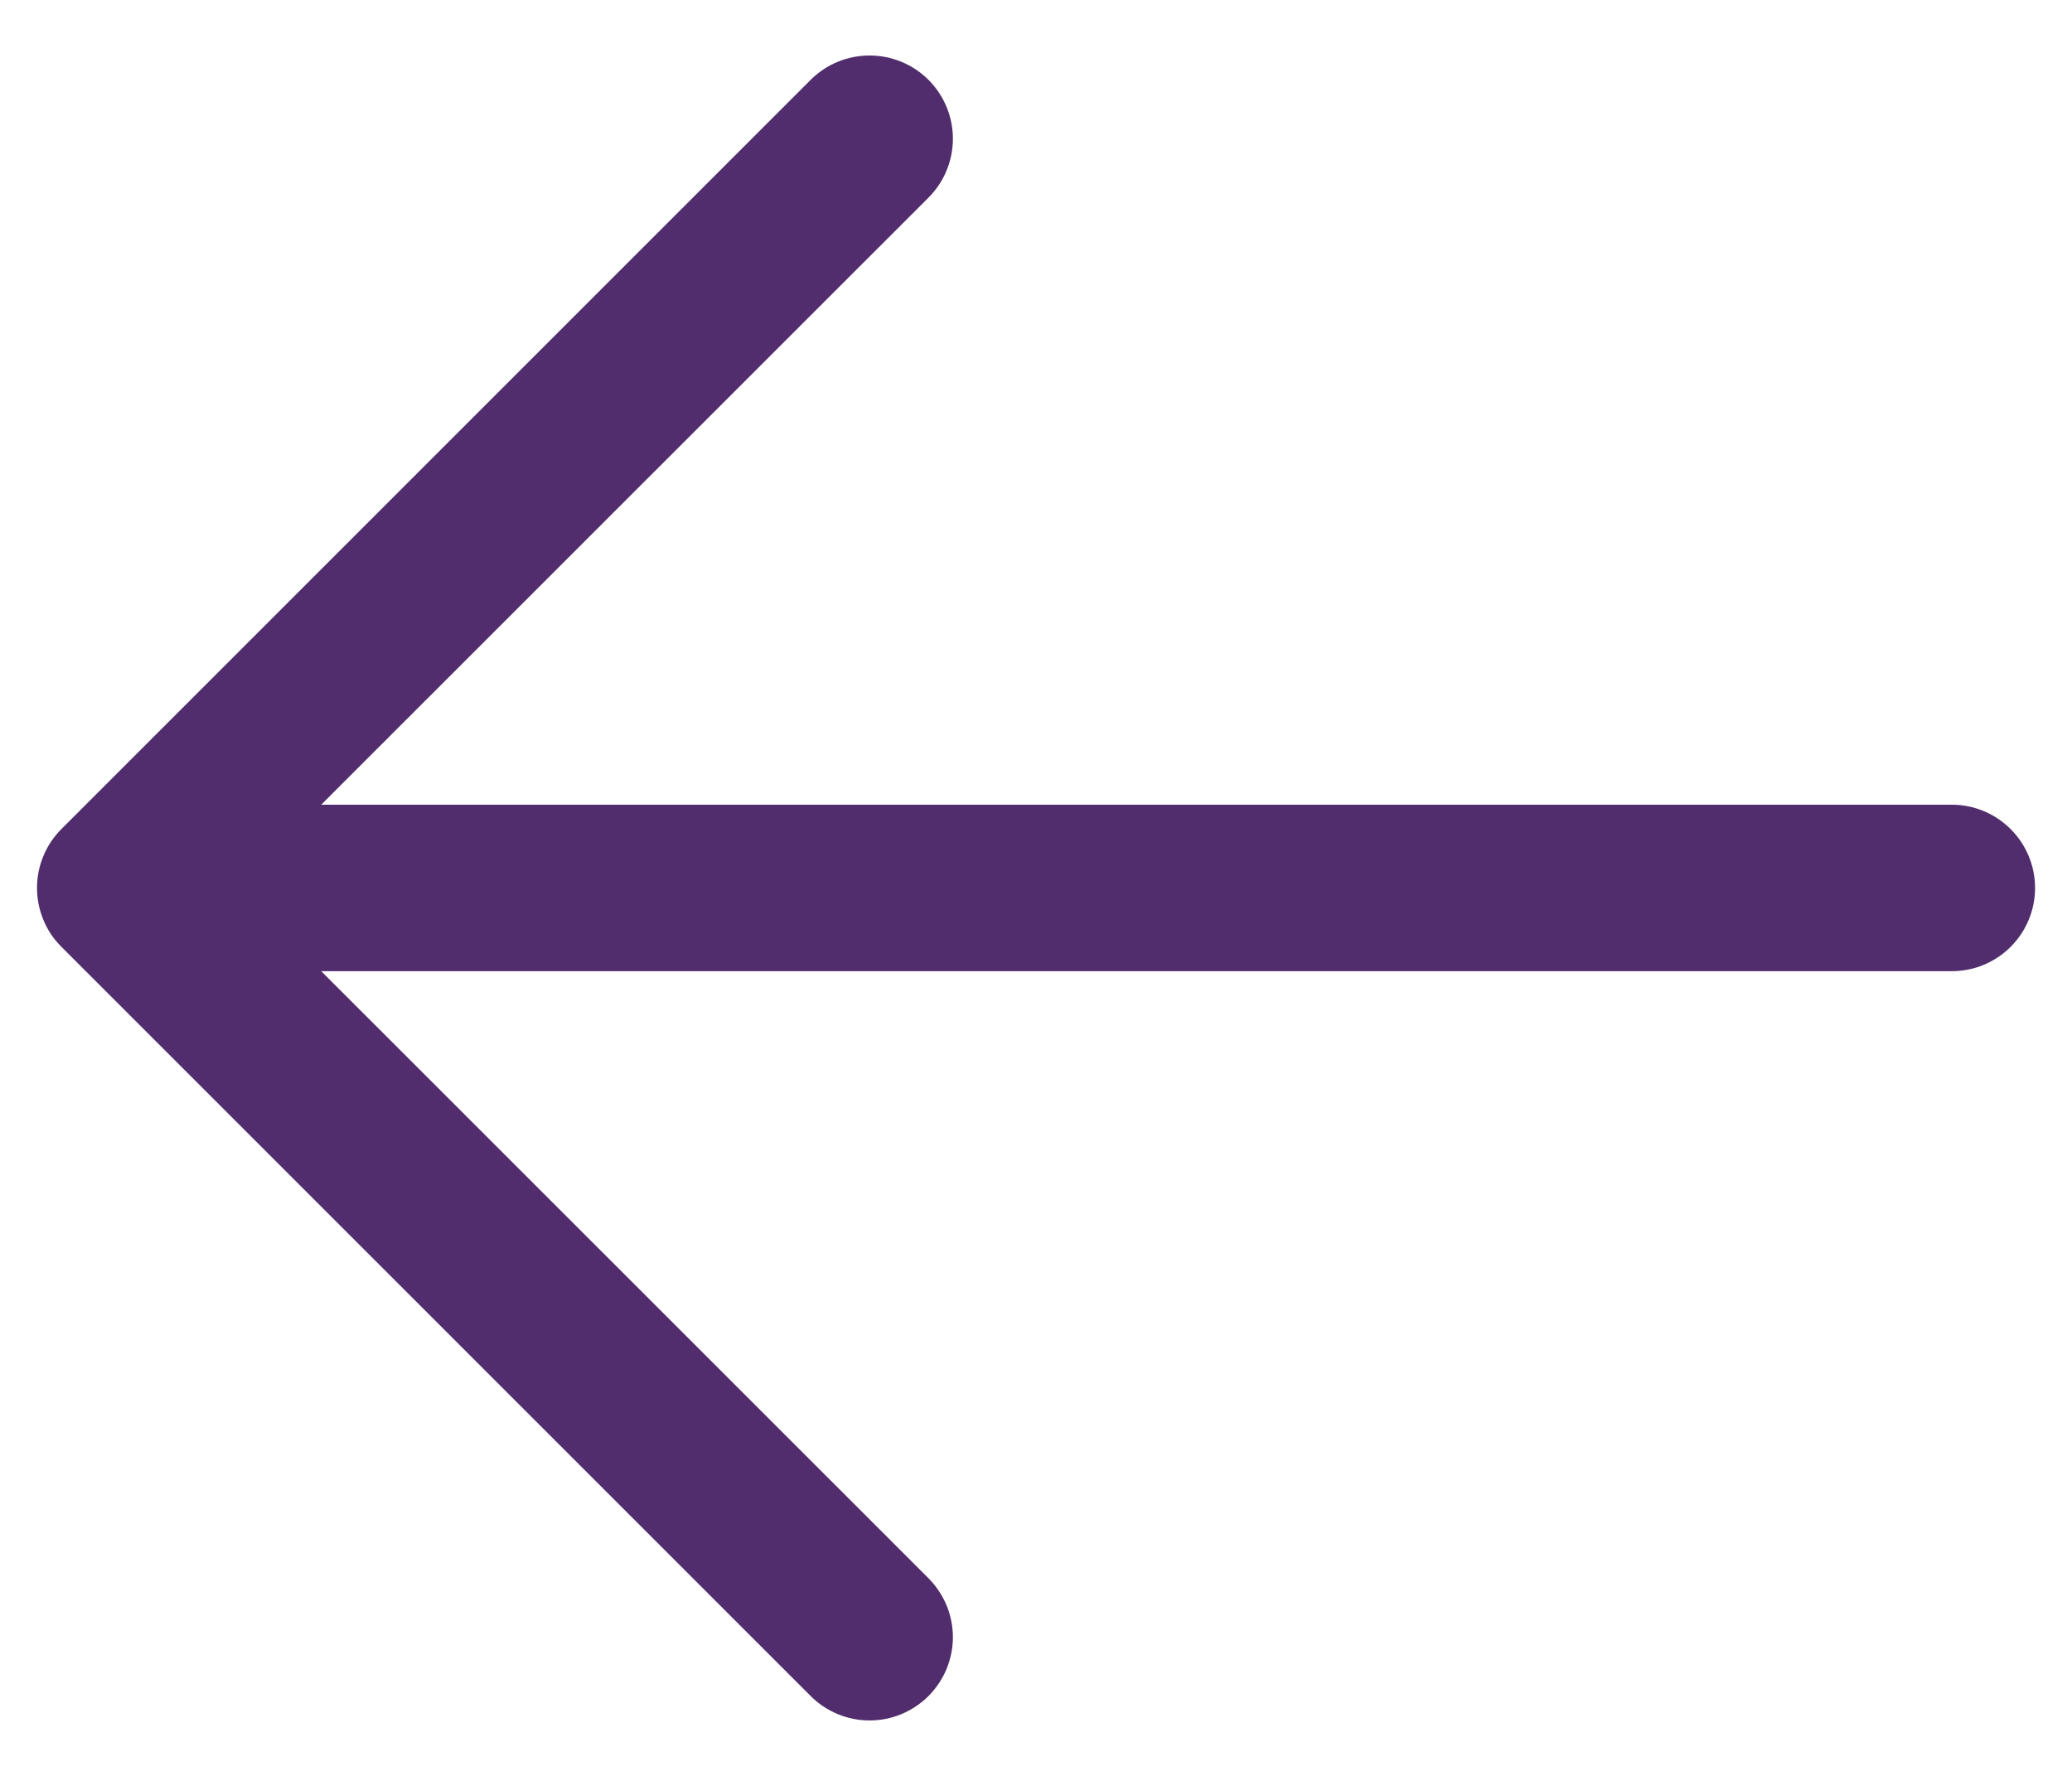 <svg width="28" height="24" viewBox="0 0 28 24" fill="none" xmlns="http://www.w3.org/2000/svg">
<path d="M27.501 12C27.501 12.299 27.382 12.585 27.171 12.796C26.96 13.007 26.674 13.125 26.376 13.125H4.341L12.547 21.329C12.651 21.434 12.734 21.558 12.791 21.694C12.847 21.831 12.877 21.977 12.877 22.125C12.877 22.273 12.847 22.419 12.791 22.556C12.734 22.692 12.651 22.817 12.547 22.921C12.442 23.026 12.318 23.108 12.182 23.165C12.045 23.222 11.899 23.251 11.751 23.251C11.603 23.251 11.457 23.222 11.32 23.165C11.184 23.108 11.059 23.026 10.955 22.921L0.83 12.796C0.725 12.692 0.642 12.568 0.586 12.431C0.529 12.294 0.5 12.148 0.5 12C0.5 11.852 0.529 11.706 0.586 11.569C0.642 11.433 0.725 11.309 0.83 11.204L10.955 1.079C11.166 0.868 11.452 0.75 11.751 0.75C12.049 0.75 12.336 0.868 12.547 1.079C12.758 1.29 12.877 1.577 12.877 1.875C12.877 2.174 12.758 2.46 12.547 2.671L4.341 10.875H26.376C26.674 10.875 26.96 10.994 27.171 11.205C27.382 11.416 27.501 11.702 27.501 12Z" fill="#512D6D"/>
</svg>
